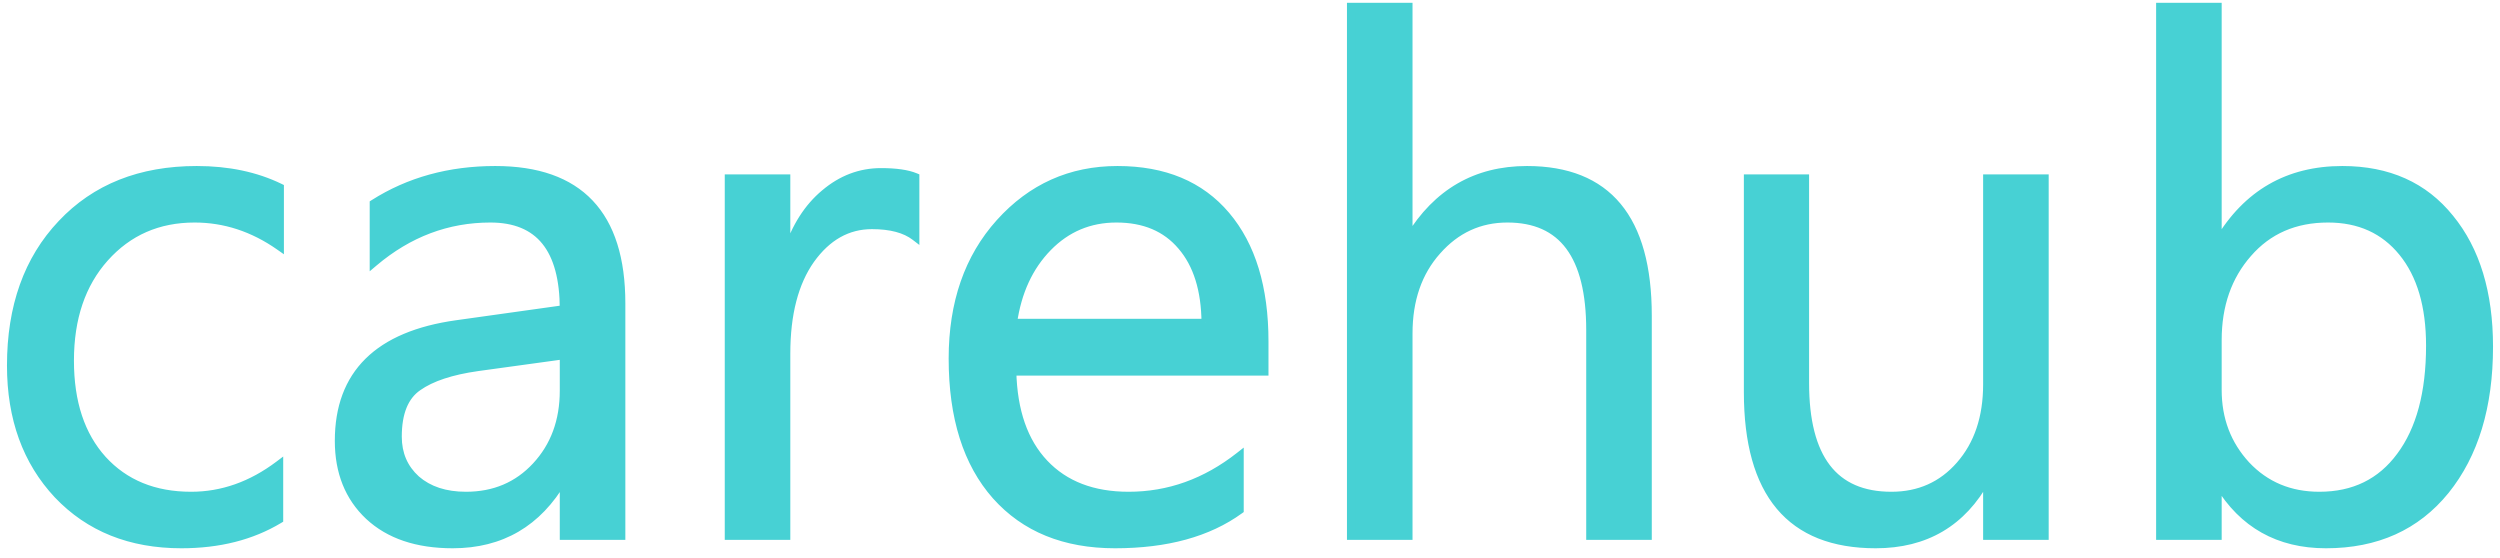 <svg width="224" height="50" viewBox="0 0 224 50" fill="none" xmlns="http://www.w3.org/2000/svg">
<path d="M25 46.531C22.542 48.01 19.625 48.75 16.25 48.75C11.688 48.75 8 47.271 5.188 44.312C2.396 41.333 1 37.479 1 32.75C1 27.479 2.51 23.25 5.531 20.062C8.552 16.854 12.583 15.25 17.625 15.25C20.438 15.25 22.917 15.771 25.062 16.812V22.062C22.688 20.396 20.146 19.562 17.438 19.562C14.167 19.562 11.479 20.74 9.375 23.094C7.292 25.427 6.25 28.5 6.25 32.312C6.25 36.062 7.229 39.021 9.188 41.188C11.167 43.354 13.812 44.438 17.125 44.438C19.917 44.438 22.542 43.51 25 41.656V46.531ZM55.656 48H50.531V43H50.406C48.177 46.833 44.896 48.75 40.562 48.75C37.375 48.75 34.875 47.906 33.062 46.219C31.271 44.531 30.375 42.292 30.375 39.5C30.375 33.521 33.896 30.042 40.938 29.062L50.531 27.719C50.531 22.281 48.333 19.562 43.938 19.562C40.083 19.562 36.604 20.875 33.5 23.5V18.25C36.646 16.25 40.271 15.25 44.375 15.25C51.896 15.25 55.656 19.229 55.656 27.188V48ZM50.531 31.812L42.812 32.875C40.438 33.208 38.646 33.802 37.438 34.656C36.229 35.49 35.625 36.979 35.625 39.125C35.625 40.688 36.177 41.969 37.281 42.969C38.406 43.948 39.896 44.438 41.75 44.438C44.292 44.438 46.385 43.552 48.031 41.781C49.698 39.99 50.531 37.729 50.531 35V31.812ZM82 21.188C81.104 20.5 79.812 20.156 78.125 20.156C75.938 20.156 74.104 21.188 72.625 23.25C71.167 25.312 70.438 28.125 70.438 31.688V48H65.312V16H70.438V22.594H70.562C71.292 20.344 72.406 18.594 73.906 17.344C75.406 16.073 77.083 15.438 78.938 15.438C80.271 15.438 81.292 15.583 82 15.875V21.188ZM113.281 33.281H90.688C90.771 36.844 91.729 39.594 93.562 41.531C95.396 43.469 97.917 44.438 101.125 44.438C104.729 44.438 108.042 43.25 111.062 40.875V45.688C108.25 47.729 104.531 48.75 99.906 48.75C95.385 48.75 91.833 47.302 89.25 44.406C86.667 41.49 85.375 37.396 85.375 32.125C85.375 27.146 86.781 23.094 89.594 19.969C92.427 16.823 95.938 15.25 100.125 15.25C104.312 15.25 107.552 16.604 109.844 19.312C112.135 22.021 113.281 25.781 113.281 30.594V33.281ZM108.031 28.938C108.01 25.979 107.292 23.677 105.875 22.031C104.479 20.385 102.531 19.562 100.031 19.562C97.615 19.562 95.562 20.427 93.875 22.156C92.188 23.885 91.146 26.146 90.75 28.938H108.031ZM147.625 48H142.5V29.562C142.5 22.896 140.021 19.562 135.062 19.562C132.562 19.562 130.458 20.531 128.75 22.469C127.042 24.385 126.188 26.854 126.188 29.875V48H121.062V0.625H126.188V21.312H126.312C128.771 17.271 132.271 15.25 136.812 15.25C144.021 15.25 147.625 19.594 147.625 28.281V48ZM183.188 48H178.062V42.938H177.938C175.812 46.812 172.521 48.75 168.062 48.75C160.438 48.75 156.625 44.208 156.625 35.125V16H161.719V34.312C161.719 41.062 164.302 44.438 169.469 44.438C171.969 44.438 174.021 43.521 175.625 41.688C177.25 39.833 178.062 37.417 178.062 34.438V16H183.188V48ZM198.812 43.375H198.688V48H193.562V0.625H198.688V21.625H198.812C201.333 17.375 205.021 15.25 209.875 15.25C213.979 15.25 217.188 16.688 219.5 19.562C221.833 22.417 223 26.25 223 31.062C223 36.417 221.698 40.708 219.094 43.938C216.49 47.146 212.927 48.75 208.406 48.75C204.177 48.75 200.979 46.958 198.812 43.375ZM198.688 30.469V34.938C198.688 37.583 199.542 39.833 201.25 41.688C202.979 43.521 205.167 44.438 207.812 44.438C210.917 44.438 213.344 43.25 215.094 40.875C216.865 38.5 217.75 35.198 217.75 30.969C217.75 27.406 216.927 24.615 215.281 22.594C213.635 20.573 211.406 19.562 208.594 19.562C205.615 19.562 203.219 20.604 201.406 22.688C199.594 24.75 198.688 27.344 198.688 30.469Z" fill="#47D1D4"/>
<path d="M25 46.531L25.193 46.853L25.375 46.743V46.531H25ZM5.188 44.312L4.914 44.569L4.916 44.571L5.188 44.312ZM5.531 20.062L5.803 20.32L5.804 20.32L5.531 20.062ZM25.062 16.812H25.438V16.578L25.226 16.475L25.062 16.812ZM25.062 22.062L24.847 22.369L25.438 22.784V22.062H25.062ZM9.375 23.094L9.095 22.844L9.095 22.844L9.375 23.094ZM9.188 41.188L8.909 41.439L8.911 41.44L9.188 41.188ZM25 41.656H25.375V40.904L24.774 41.357L25 41.656ZM24.807 46.21C22.416 47.648 19.569 48.375 16.25 48.375V49.125C19.681 49.125 22.667 48.373 25.193 46.853L24.807 46.21ZM16.25 48.375C11.777 48.375 8.192 46.929 5.459 44.054L4.916 44.571C7.808 47.613 11.598 49.125 16.25 49.125V48.375ZM5.461 44.056C2.745 41.157 1.375 37.4 1.375 32.75H0.625C0.625 37.558 2.047 41.509 4.914 44.569L5.461 44.056ZM1.375 32.75C1.375 27.555 2.861 23.425 5.803 20.32L5.259 19.805C2.159 23.075 0.625 27.404 0.625 32.75H1.375ZM5.804 20.32C8.744 17.198 12.67 15.625 17.625 15.625V14.875C12.496 14.875 8.36 16.511 5.258 19.805L5.804 20.32ZM17.625 15.625C20.391 15.625 22.812 16.137 24.899 17.15L25.226 16.475C23.021 15.405 20.484 14.875 17.625 14.875V15.625ZM24.688 16.812V22.062H25.438V16.812H24.688ZM25.278 21.756C22.845 20.048 20.229 19.188 17.438 19.188V19.938C20.063 19.938 22.53 20.744 24.847 22.369L25.278 21.756ZM17.438 19.188C14.064 19.188 11.274 20.407 9.095 22.844L9.655 23.344C11.685 21.072 14.269 19.938 17.438 19.938V19.188ZM9.095 22.844C6.938 25.26 5.875 28.429 5.875 32.312H6.625C6.625 28.571 7.645 25.594 9.655 23.343L9.095 22.844ZM5.875 32.312C5.875 36.128 6.873 39.185 8.909 41.439L9.466 40.936C7.586 38.856 6.625 35.997 6.625 32.312H5.875ZM8.911 41.44C10.97 43.695 13.722 44.812 17.125 44.812V44.062C13.903 44.062 11.363 43.013 9.464 40.935L8.911 41.44ZM17.125 44.812C20.007 44.812 22.709 43.853 25.226 41.956L24.774 41.357C22.374 43.167 19.827 44.062 17.125 44.062V44.812ZM24.625 41.656V46.531H25.375V41.656H24.625ZM55.656 48V48.375H56.031V48H55.656ZM50.531 48H50.156V48.375H50.531V48ZM50.531 43H50.906V42.625H50.531V43ZM50.406 43V42.625H50.191L50.082 42.812L50.406 43ZM33.062 46.219L32.805 46.492L32.807 46.493L33.062 46.219ZM40.938 29.062L40.989 29.434L40.989 29.434L40.938 29.062ZM50.531 27.719L50.583 28.09L50.906 28.045V27.719H50.531ZM33.5 23.5H33.125V24.308L33.742 23.786L33.5 23.5ZM33.5 18.25L33.299 17.933L33.125 18.044V18.25H33.5ZM50.531 31.812H50.906V31.382L50.48 31.441L50.531 31.812ZM42.812 32.875L42.761 32.504L42.76 32.504L42.812 32.875ZM37.438 34.656L37.65 34.965L37.654 34.962L37.438 34.656ZM37.281 42.969L37.029 43.247L37.035 43.252L37.281 42.969ZM48.031 41.781L47.757 41.526L47.757 41.526L48.031 41.781ZM55.656 47.625H50.531V48.375H55.656V47.625ZM50.906 48V43H50.156V48H50.906ZM50.531 42.625H50.406V43.375H50.531V42.625ZM50.082 42.812C47.918 46.533 44.758 48.375 40.562 48.375V49.125C45.033 49.125 48.436 47.134 50.73 43.188L50.082 42.812ZM40.562 48.375C37.442 48.375 35.043 47.55 33.318 45.944L32.807 46.493C34.707 48.262 37.308 49.125 40.562 49.125V48.375ZM33.32 45.946C31.614 44.339 30.75 42.204 30.75 39.5H30C30 42.38 30.928 44.724 32.805 46.492L33.32 45.946ZM30.75 39.5C30.75 36.588 31.605 34.328 33.279 32.673C34.962 31.01 37.515 29.917 40.989 29.434L40.886 28.691C37.319 29.187 34.59 30.323 32.752 32.139C30.906 33.964 30 36.432 30 39.5H30.75ZM40.989 29.434L50.583 28.09L50.479 27.347L40.886 28.691L40.989 29.434ZM50.906 27.719C50.906 24.959 50.35 22.82 49.174 21.366C47.986 19.896 46.217 19.188 43.938 19.188V19.938C46.054 19.938 47.581 20.588 48.591 21.837C49.613 23.102 50.156 25.041 50.156 27.719H50.906ZM43.938 19.188C39.989 19.188 36.426 20.535 33.258 23.214L33.742 23.786C36.783 21.215 40.177 19.938 43.938 19.938V19.188ZM33.875 23.5V18.25H33.125V23.5H33.875ZM33.701 18.567C36.781 16.608 40.335 15.625 44.375 15.625V14.875C40.207 14.875 36.511 15.892 33.299 17.933L33.701 18.567ZM44.375 15.625C48.072 15.625 50.777 16.602 52.563 18.492C54.353 20.386 55.281 23.261 55.281 27.188H56.031C56.031 23.156 55.079 20.062 53.108 17.977C51.134 15.888 48.199 14.875 44.375 14.875V15.625ZM55.281 27.188V48H56.031V27.188H55.281ZM50.48 31.441L42.761 32.504L42.864 33.246L50.582 32.184L50.48 31.441ZM42.76 32.504C40.359 32.841 38.499 33.446 37.221 34.35L37.654 34.962C38.792 34.158 40.516 33.576 42.865 33.246L42.76 32.504ZM37.225 34.347C35.873 35.279 35.25 36.916 35.25 39.125H36C36 37.042 36.585 35.7 37.65 34.965L37.225 34.347ZM35.25 39.125C35.25 40.788 35.843 42.172 37.029 43.247L37.533 42.691C36.511 41.766 36 40.587 36 39.125H35.25ZM37.035 43.252C38.244 44.304 39.828 44.812 41.75 44.812V44.062C39.964 44.062 38.569 43.592 37.527 42.686L37.035 43.252ZM41.75 44.812C44.39 44.812 46.585 43.888 48.306 42.036L47.757 41.526C46.186 43.216 44.194 44.062 41.75 44.062V44.812ZM48.306 42.037C50.045 40.167 50.906 37.812 50.906 35H50.156C50.156 37.646 49.351 39.812 47.757 41.526L48.306 42.037ZM50.906 35V31.812H50.156V35H50.906ZM82 21.188L81.772 21.485L82.375 21.948V21.188H82ZM72.625 23.25L72.32 23.031L72.319 23.034L72.625 23.25ZM70.438 48V48.375H70.812V48H70.438ZM65.312 48H64.938V48.375H65.312V48ZM65.312 16V15.625H64.938V16H65.312ZM70.438 16H70.812V15.625H70.438V16ZM70.438 22.594H70.062V22.969H70.438V22.594ZM70.562 22.594V22.969H70.835L70.919 22.709L70.562 22.594ZM73.906 17.344L74.146 17.632L74.149 17.63L73.906 17.344ZM82 15.875H82.375V15.624L82.143 15.528L82 15.875ZM82.228 20.89C81.242 20.133 79.856 19.781 78.125 19.781V20.531C79.769 20.531 80.967 20.867 81.772 21.485L82.228 20.89ZM78.125 19.781C75.796 19.781 73.857 20.889 72.32 23.032L72.93 23.468C74.351 21.486 76.079 20.531 78.125 20.531V19.781ZM72.319 23.034C70.801 25.18 70.062 28.078 70.062 31.688H70.812C70.812 28.172 71.533 25.445 72.931 23.466L72.319 23.034ZM70.062 31.688V48H70.812V31.688H70.062ZM70.438 47.625H65.312V48.375H70.438V47.625ZM65.688 48V16H64.938V48H65.688ZM65.312 16.375H70.438V15.625H65.312V16.375ZM70.062 16V22.594H70.812V16H70.062ZM70.438 22.969H70.562V22.219H70.438V22.969ZM70.919 22.709C71.631 20.512 72.711 18.828 74.146 17.632L73.666 17.056C72.101 18.36 70.952 20.175 70.206 22.478L70.919 22.709ZM74.149 17.63C75.585 16.413 77.178 15.812 78.938 15.812V15.062C76.989 15.062 75.227 15.733 73.664 17.058L74.149 17.63ZM78.938 15.812C80.253 15.812 81.216 15.958 81.857 16.222L82.143 15.528C81.367 15.209 80.289 15.062 78.938 15.062V15.812ZM81.625 15.875V21.188H82.375V15.875H81.625ZM113.281 33.281V33.656H113.656V33.281H113.281ZM90.688 33.281V32.906H90.304L90.313 33.29L90.688 33.281ZM111.062 40.875H111.438V40.103L110.831 40.58L111.062 40.875ZM111.062 45.688L111.283 45.991L111.438 45.879V45.688H111.062ZM89.25 44.406L88.969 44.655L88.97 44.656L89.25 44.406ZM89.594 19.969L89.315 19.718L89.315 19.718L89.594 19.969ZM108.031 28.938V29.312H108.409L108.406 28.935L108.031 28.938ZM105.875 22.031L105.589 22.274L105.591 22.276L105.875 22.031ZM90.75 28.938L90.379 28.885L90.318 29.312H90.75V28.938ZM113.281 32.906H90.688V33.656H113.281V32.906ZM90.313 33.29C90.397 36.914 91.374 39.764 93.29 41.789L93.835 41.273C92.084 39.423 91.144 36.774 91.062 33.273L90.313 33.29ZM93.29 41.789C95.208 43.816 97.836 44.812 101.125 44.812V44.062C97.997 44.062 95.583 43.121 93.835 41.273L93.29 41.789ZM101.125 44.812C104.819 44.812 108.212 43.593 111.294 41.17L110.831 40.58C107.871 42.907 104.639 44.062 101.125 44.062V44.812ZM110.688 40.875V45.688H111.438V40.875H110.688ZM110.842 45.384C108.112 47.366 104.478 48.375 99.906 48.375V49.125C104.584 49.125 108.388 48.092 111.283 45.991L110.842 45.384ZM99.906 48.375C95.473 48.375 92.03 46.959 89.53 44.157L88.97 44.656C91.637 47.645 95.298 49.125 99.906 49.125V48.375ZM89.531 44.158C87.027 41.331 85.75 37.337 85.75 32.125H85C85 37.455 86.307 41.649 88.969 44.655L89.531 44.158ZM85.75 32.125C85.75 27.22 87.133 23.263 89.873 20.22L89.315 19.718C86.429 22.924 85 27.071 85 32.125H85.75ZM89.872 20.22C92.635 17.152 96.045 15.625 100.125 15.625V14.875C95.83 14.875 92.219 16.494 89.315 19.718L89.872 20.22ZM100.125 15.625C104.224 15.625 107.35 16.946 109.557 19.555L110.13 19.07C107.754 16.262 104.401 14.875 100.125 14.875V15.625ZM109.557 19.555C111.774 22.175 112.906 25.838 112.906 30.594H113.656C113.656 25.724 112.497 21.867 110.13 19.07L109.557 19.555ZM112.906 30.594V33.281H113.656V30.594H112.906ZM108.406 28.935C108.385 25.92 107.652 23.521 106.159 21.787L105.591 22.276C106.931 23.833 107.636 26.038 107.656 28.94L108.406 28.935ZM106.161 21.789C104.682 20.045 102.622 19.188 100.031 19.188V19.938C102.441 19.938 104.276 20.726 105.589 22.274L106.161 21.789ZM100.031 19.188C97.514 19.188 95.365 20.093 93.607 21.894L94.143 22.418C95.76 20.761 97.716 19.938 100.031 19.938V19.188ZM93.607 21.894C91.855 23.69 90.784 26.028 90.379 28.885L91.121 28.99C91.508 26.264 92.52 24.081 94.143 22.418L93.607 21.894ZM90.75 29.312H108.031V28.562H90.75V29.312ZM147.625 48V48.375H148V48H147.625ZM142.5 48H142.125V48.375H142.5V48ZM128.75 22.469L129.03 22.718L129.031 22.717L128.75 22.469ZM126.188 48V48.375H126.562V48H126.188ZM121.062 48H120.688V48.375H121.062V48ZM121.062 0.625V0.25H120.688V0.625H121.062ZM126.188 0.625H126.562V0.25H126.188V0.625ZM126.188 21.312H125.812V21.688H126.188V21.312ZM126.312 21.312V21.688H126.523L126.633 21.507L126.312 21.312ZM147.625 47.625H142.5V48.375H147.625V47.625ZM142.875 48V29.562H142.125V48H142.875ZM142.875 29.562C142.875 26.194 142.251 23.599 140.942 21.839C139.617 20.058 137.634 19.188 135.062 19.188V19.938C137.449 19.938 139.185 20.734 140.34 22.286C141.51 23.86 142.125 26.265 142.125 29.562H142.875ZM135.062 19.188C132.451 19.188 130.246 20.206 128.469 22.221L129.031 22.717C130.671 20.857 132.674 19.938 135.062 19.938V19.188ZM128.47 22.219C126.69 24.216 125.812 26.779 125.812 29.875H126.562C126.562 26.929 127.393 24.554 129.03 22.718L128.47 22.219ZM125.812 29.875V48H126.562V29.875H125.812ZM126.188 47.625H121.062V48.375H126.188V47.625ZM121.438 48V0.625H120.688V48H121.438ZM121.062 1H126.188V0.25H121.062V1ZM125.812 0.625V21.312H126.562V0.625H125.812ZM126.188 21.688H126.312V20.938H126.188V21.688ZM126.633 21.507C129.027 17.572 132.408 15.625 136.812 15.625V14.875C132.133 14.875 128.515 16.97 125.992 21.118L126.633 21.507ZM136.812 15.625C140.339 15.625 142.921 16.684 144.633 18.747C146.356 20.824 147.25 23.98 147.25 28.281H148C148 23.895 147.092 20.535 145.21 18.268C143.318 15.988 140.495 14.875 136.812 14.875V15.625ZM147.25 28.281V48H148V28.281H147.25ZM183.188 48V48.375H183.562V48H183.188ZM178.062 48H177.688V48.375H178.062V48ZM178.062 42.938H178.438V42.562H178.062V42.938ZM177.938 42.938V42.562H177.715L177.609 42.757L177.938 42.938ZM156.625 16V15.625H156.25V16H156.625ZM161.719 16H162.094V15.625H161.719V16ZM175.625 41.688L175.343 41.44L175.343 41.441L175.625 41.688ZM178.062 16V15.625H177.688V16H178.062ZM183.188 16H183.562V15.625H183.188V16ZM183.188 47.625H178.062V48.375H183.188V47.625ZM178.438 48V42.938H177.688V48H178.438ZM178.062 42.562H177.938V43.312H178.062V42.562ZM177.609 42.757C176.574 44.645 175.264 46.044 173.685 46.974C172.106 47.903 170.236 48.375 168.062 48.375V49.125C170.347 49.125 172.353 48.628 174.065 47.62C175.778 46.612 177.176 45.105 178.266 43.118L177.609 42.757ZM168.062 48.375C164.327 48.375 161.587 47.266 159.772 45.103C157.945 42.927 157 39.623 157 35.125H156.25C156.25 39.71 157.211 43.219 159.197 45.585C161.194 47.964 164.173 49.125 168.062 49.125V48.375ZM157 35.125V16H156.25V35.125H157ZM156.625 16.375H161.719V15.625H156.625V16.375ZM161.344 16V34.312H162.094V16H161.344ZM161.344 34.312C161.344 37.725 161.995 40.353 163.358 42.134C164.737 43.935 166.797 44.812 169.469 44.812V44.062C166.974 44.062 165.159 43.253 163.954 41.678C162.734 40.085 162.094 37.65 162.094 34.312H161.344ZM169.469 44.812C172.074 44.812 174.23 43.852 175.907 41.934L175.343 41.441C173.812 43.19 171.864 44.062 169.469 44.062V44.812ZM175.907 41.935C177.604 39.998 178.438 37.488 178.438 34.438H177.688C177.688 37.346 176.896 39.668 175.343 41.44L175.907 41.935ZM178.438 34.438V16H177.688V34.438H178.438ZM178.062 16.375H183.188V15.625H178.062V16.375ZM182.812 16V48H183.562V16H182.812ZM198.812 43.375L199.133 43.181L199.024 43H198.812V43.375ZM198.688 43.375V43H198.312V43.375H198.688ZM198.688 48V48.375H199.062V48H198.688ZM193.562 48H193.188V48.375H193.562V48ZM193.562 0.625V0.25H193.188V0.625H193.562ZM198.688 0.625H199.062V0.25H198.688V0.625ZM198.688 21.625H198.312V22H198.688V21.625ZM198.812 21.625V22H199.026L199.135 21.816L198.812 21.625ZM219.5 19.562L219.208 19.797L219.21 19.8L219.5 19.562ZM219.094 43.938L219.385 44.174L219.386 44.173L219.094 43.938ZM201.25 41.688L200.974 41.942L200.977 41.945L201.25 41.688ZM215.094 40.875L214.793 40.651L214.792 40.653L215.094 40.875ZM201.406 22.688L201.688 22.935L201.689 22.934L201.406 22.688ZM198.812 43H198.688V43.75H198.812V43ZM198.312 43.375V48H199.062V43.375H198.312ZM198.688 47.625H193.562V48.375H198.688V47.625ZM193.938 48V0.625H193.188V48H193.938ZM193.562 1H198.688V0.25H193.562V1ZM198.312 0.625V21.625H199.062V0.625H198.312ZM198.688 22H198.812V21.25H198.688V22ZM199.135 21.816C201.59 17.678 205.156 15.625 209.875 15.625V14.875C204.886 14.875 201.077 17.072 198.49 21.434L199.135 21.816ZM209.875 15.625C213.88 15.625 216.975 17.022 219.208 19.797L219.792 19.328C217.4 16.353 214.078 14.875 209.875 14.875V15.625ZM219.21 19.8C221.473 22.569 222.625 26.31 222.625 31.062H223.375C223.375 26.19 222.193 22.264 219.79 19.325L219.21 19.8ZM222.625 31.062C222.625 36.356 221.338 40.557 218.802 43.702L219.386 44.173C222.058 40.86 223.375 36.477 223.375 31.062H222.625ZM218.803 43.701C216.277 46.813 212.826 48.375 208.406 48.375V49.125C213.028 49.125 216.702 47.479 219.385 44.174L218.803 43.701ZM208.406 48.375C204.307 48.375 201.231 46.651 199.133 43.181L198.492 43.569C200.727 47.266 204.047 49.125 208.406 49.125V48.375ZM198.312 30.469V34.938H199.062V30.469H198.312ZM198.312 34.938C198.312 37.672 199.199 40.014 200.974 41.942L201.526 41.433C199.885 39.652 199.062 37.494 199.062 34.938H198.312ZM200.977 41.945C202.781 43.857 205.069 44.812 207.812 44.812V44.062C205.264 44.062 203.177 43.184 201.523 41.43L200.977 41.945ZM207.812 44.812C211.029 44.812 213.571 43.574 215.396 41.097L214.792 40.653C213.117 42.926 210.805 44.062 207.812 44.062V44.812ZM215.394 41.099C217.23 38.637 218.125 35.245 218.125 30.969H217.375C217.375 35.151 216.499 38.363 214.793 40.651L215.394 41.099ZM218.125 30.969C218.125 27.352 217.289 24.466 215.572 22.357L214.99 22.831C216.565 24.764 217.375 27.461 217.375 30.969H218.125ZM215.572 22.357C213.849 20.241 211.509 19.188 208.594 19.188V19.938C211.304 19.938 213.422 20.905 214.99 22.831L215.572 22.357ZM208.594 19.188C205.516 19.188 203.013 20.269 201.123 22.441L201.689 22.934C203.424 20.939 205.713 19.938 208.594 19.938V19.188ZM201.125 22.44C199.244 24.58 198.312 27.266 198.312 30.469H199.062C199.062 27.421 199.944 24.92 201.688 22.935L201.125 22.44Z" fill="#47D1D4"/>
</svg>
